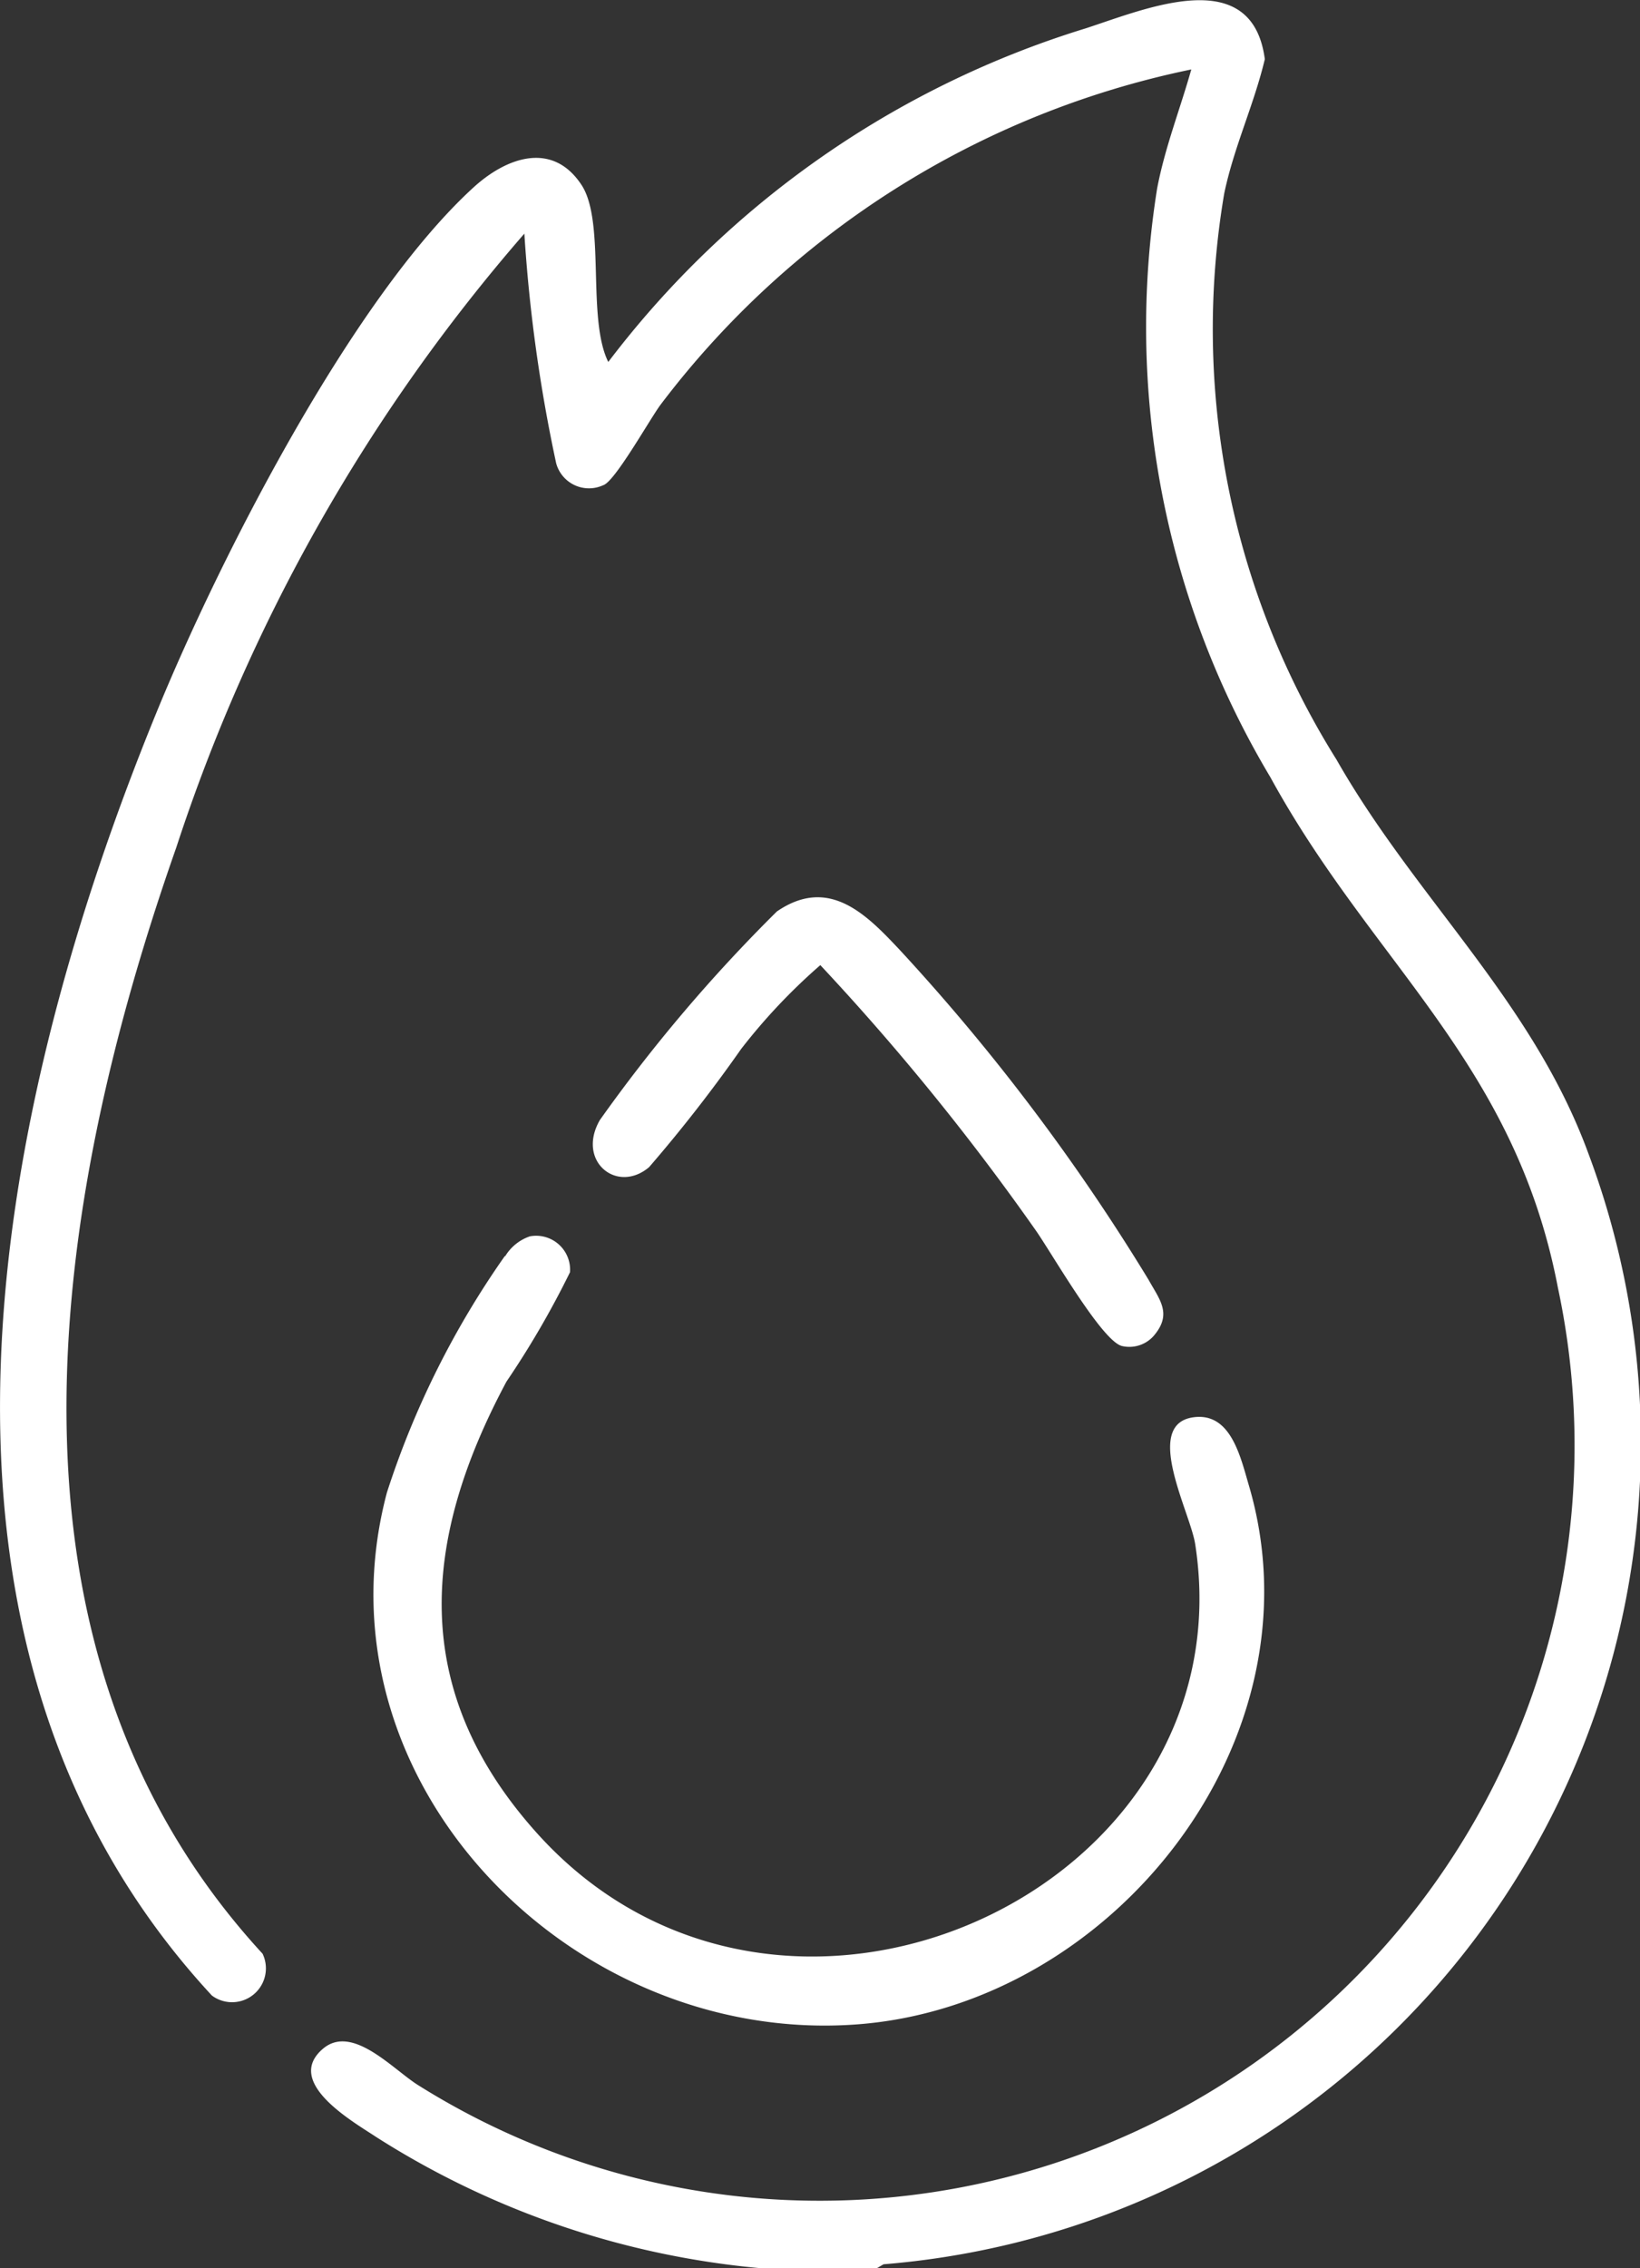 <svg viewBox="0 0 30 41.477" height="41.477" width="30" xmlns="http://www.w3.org/2000/svg">
  <rect x="0" y="0" width="30" height="41.477" fill="#333333" stroke="none"/>
  <path fill="#fff" transform="translate(-0.002 -0.004)" d="M16.037,41.481H13.93a15.7,15.7,0,0,1-7.046-2.4c-.432-.286-1.69-1-.977-1.612.543-.466,1.292.387,1.756.671A13.811,13.811,0,0,0,28.5,23.549c-.79-4.127-3.38-5.9-5.259-9.332A16.037,16.037,0,0,1,21.17,3.445c.142-.744.42-1.448.624-2.171a16.3,16.3,0,0,0-9.712,6.135c-.2.272-.836,1.406-1.045,1.467a.622.622,0,0,1-.861-.4,28.448,28.448,0,0,1-.582-4.2A32.475,32.475,0,0,0,3.227,15.5C.917,22.069-.343,30.139,4.805,35.729a.619.619,0,0,1-.927.765C-2.077,30.066-.141,20.376,2.866,13.029c1.15-2.809,3.577-7.571,5.8-9.6.591-.539,1.436-.858,1.973-.044.445.673.092,2.438.49,3.238a17.349,17.349,0,0,1,8.732-6.1c1.112-.362,3.045-1.191,3.278.563-.2.839-.566,1.607-.743,2.458a14.822,14.822,0,0,0,2.054,10.35c1.458,2.558,3.59,4.409,4.615,7.222a15.067,15.067,0,0,1-12.9,20.292l-.129.075Zm-6.8-18.51A16.123,16.123,0,0,0,7.08,27.295c-1.395,5.246,3.345,10.113,8.592,9.727,4.7-.347,8.54-5.213,7.177-9.85-.156-.53-.331-1.339-1.007-1.253-.947.119-.068,1.732.023,2.319.987,6.352-7.6,10.278-12.067,5.257-2.315-2.6-2.08-5.333-.531-8.228a16.479,16.479,0,0,0,1.162-2,.621.621,0,0,0-.736-.655.847.847,0,0,0-.451.365Zm4.322-3.785a10.757,10.757,0,0,1,1.449-1.534,44.642,44.642,0,0,1,3.928,4.832c.287.4,1.236,2.074,1.6,2.135a.593.593,0,0,0,.592-.214c.311-.386.086-.637-.116-1A37.883,37.883,0,0,0,16.485,17.4c-.617-.658-1.308-1.39-2.272-.729a28.9,28.9,0,0,0-3.238,3.814c-.432.749.311,1.358.9.862a26.81,26.81,0,0,0,1.686-2.164Z" id="trending"></path>
</svg>
